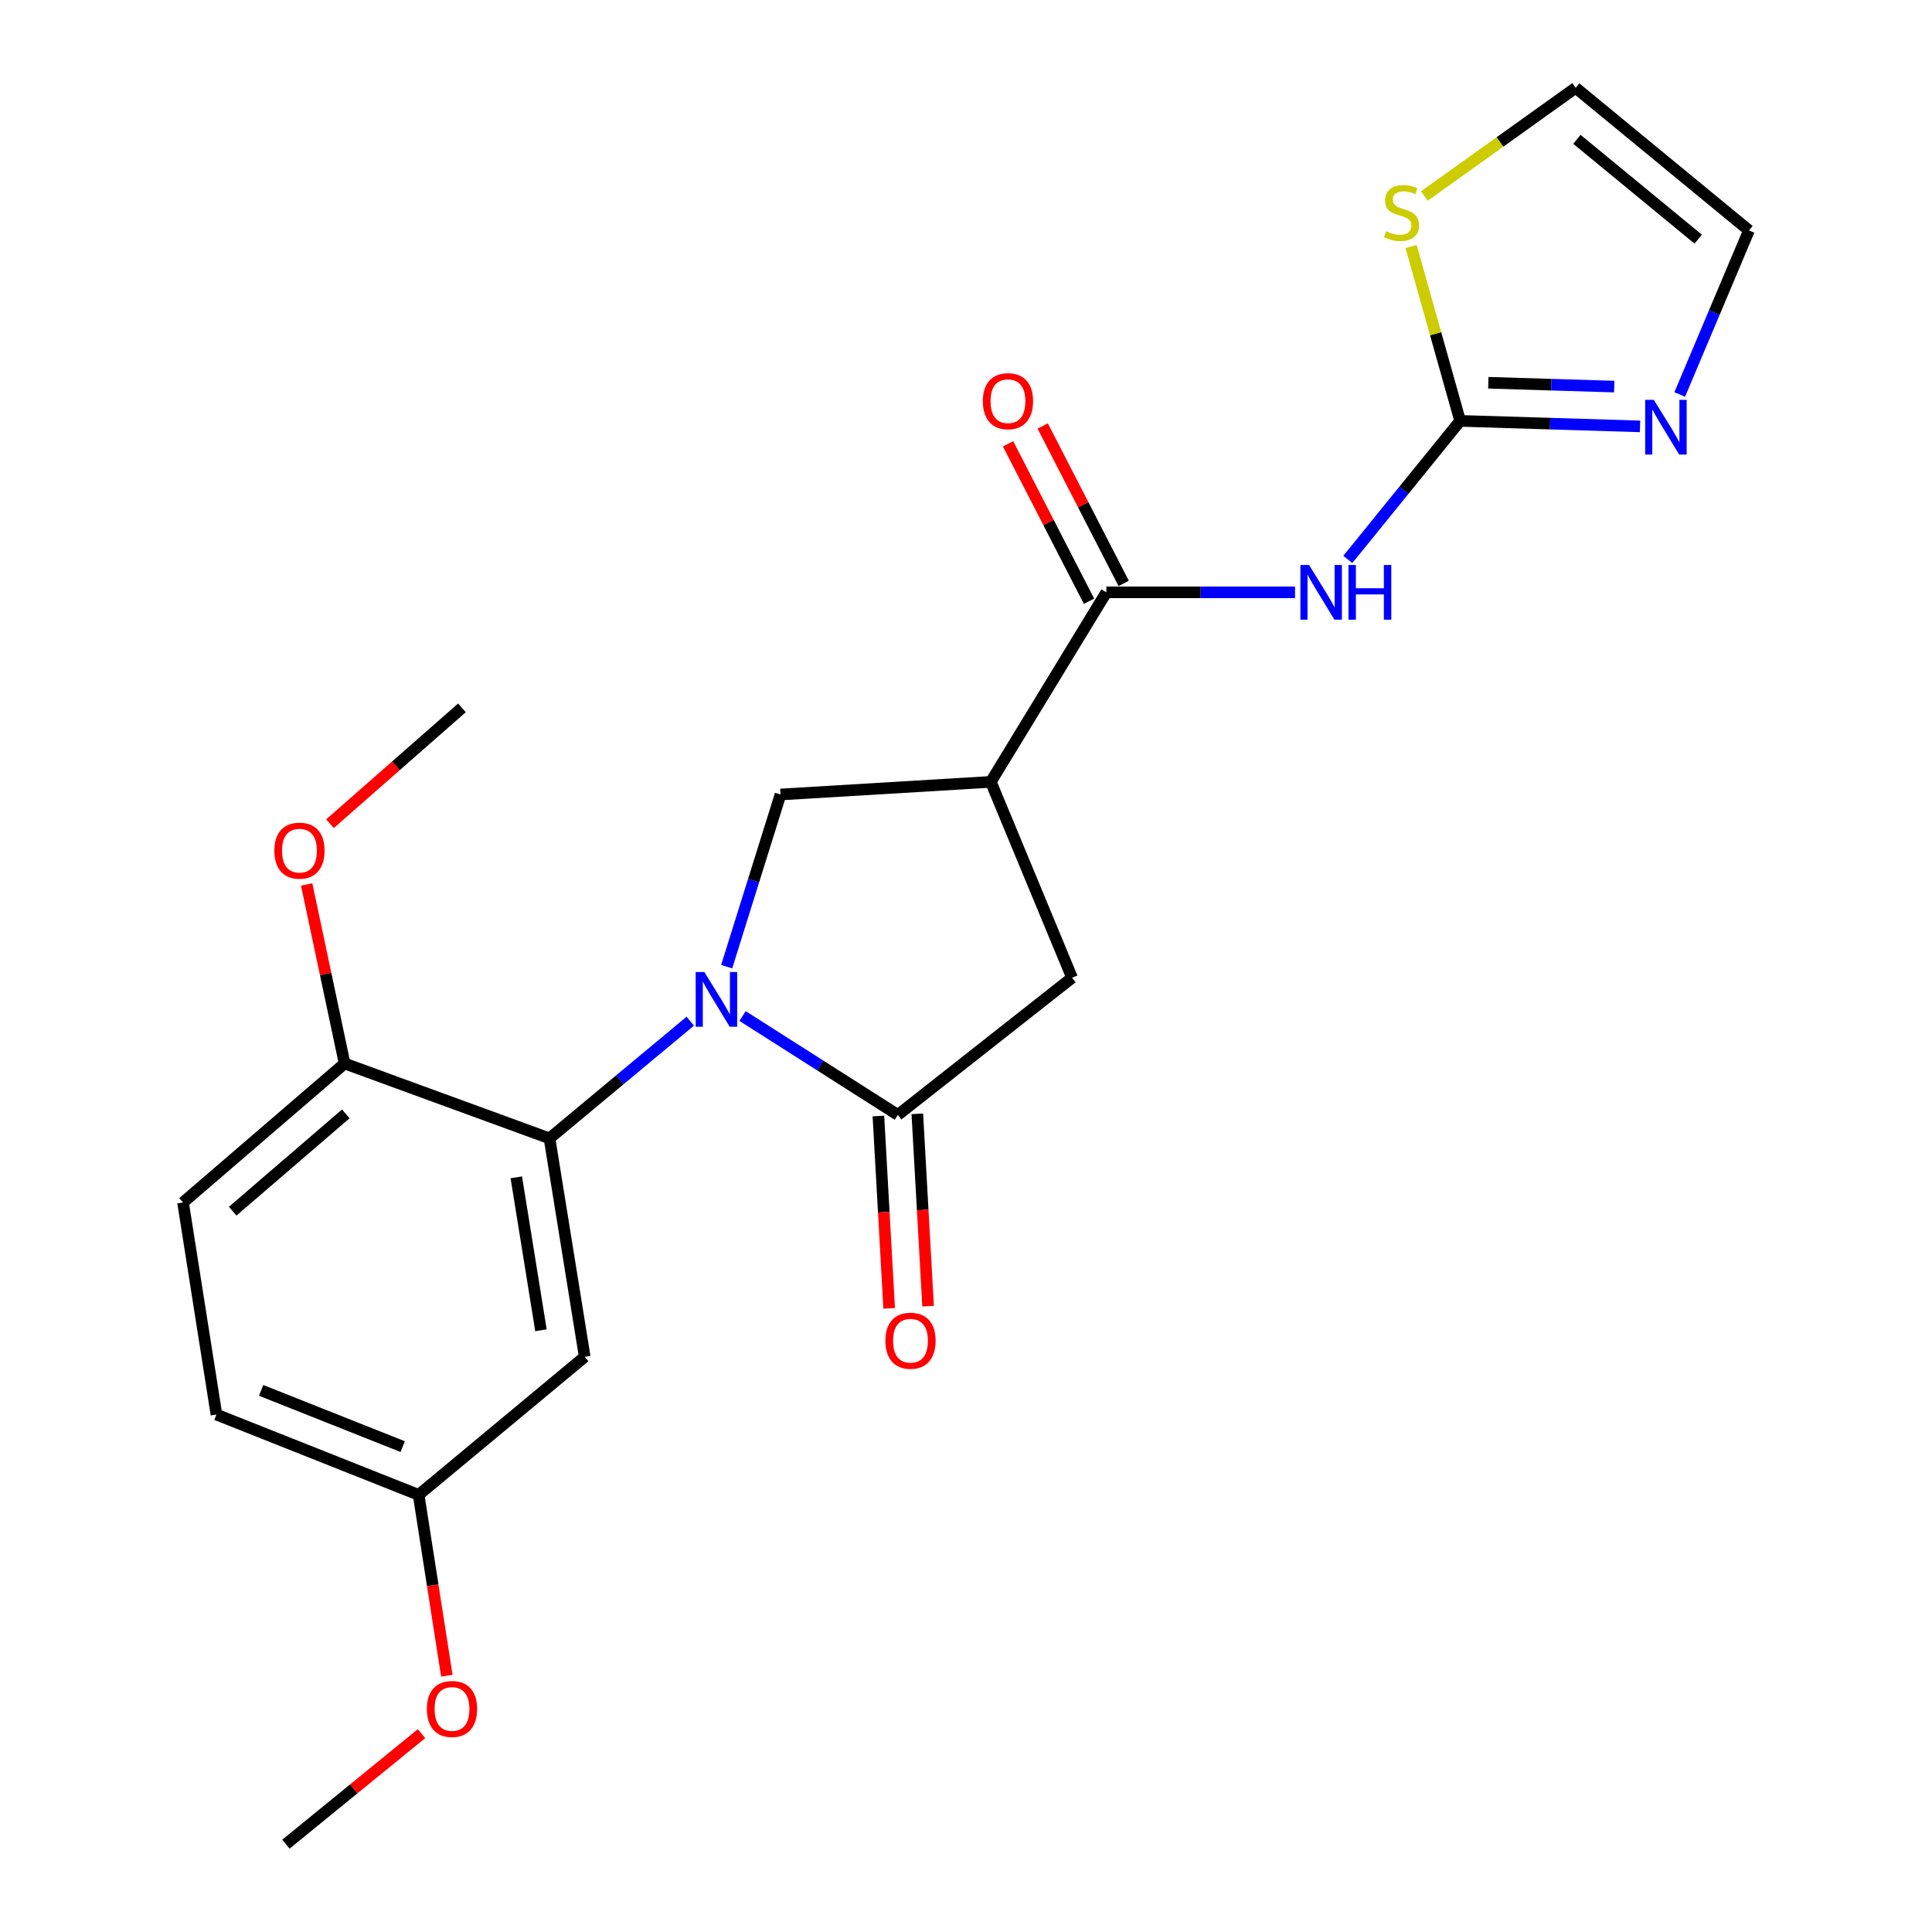 <?xml version='1.0' encoding='iso-8859-1'?>
<svg version='1.1' baseProfile='full'
              xmlns='http://www.w3.org/2000/svg'
                      xmlns:rdkit='http://www.rdkit.org/xml'
                      xmlns:xlink='http://www.w3.org/1999/xlink'
                  xml:space='preserve'
width='1000px' height='1000px' viewBox='0 0 1000 1000'>
<!-- END OF HEADER -->
<rect style='opacity:1.0;fill:#FFFFFF;stroke:none' width='1000' height='1000' x='0' y='0'> </rect>
<path class='bond-0' d='M 384.349,525.894 L 424.539,551.486' style='fill:none;fill-rule:evenodd;stroke:#0000FF;stroke-width:6px;stroke-linecap:butt;stroke-linejoin:miter;stroke-opacity:1' />
<path class='bond-0' d='M 424.539,551.486 L 464.728,577.078' style='fill:none;fill-rule:evenodd;stroke:#000000;stroke-width:6px;stroke-linecap:butt;stroke-linejoin:miter;stroke-opacity:1' />
<path class='bond-3' d='M 357.276,528.564 L 320.849,558.89' style='fill:none;fill-rule:evenodd;stroke:#0000FF;stroke-width:6px;stroke-linecap:butt;stroke-linejoin:miter;stroke-opacity:1' />
<path class='bond-3' d='M 320.849,558.89 L 284.423,589.217' style='fill:none;fill-rule:evenodd;stroke:#000000;stroke-width:6px;stroke-linecap:butt;stroke-linejoin:miter;stroke-opacity:1' />
<path class='bond-6' d='M 376.125,500.345 L 390.064,455.788' style='fill:none;fill-rule:evenodd;stroke:#0000FF;stroke-width:6px;stroke-linecap:butt;stroke-linejoin:miter;stroke-opacity:1' />
<path class='bond-6' d='M 390.064,455.788 L 404.002,411.232' style='fill:none;fill-rule:evenodd;stroke:#000000;stroke-width:6px;stroke-linecap:butt;stroke-linejoin:miter;stroke-opacity:1' />
<path class='bond-8' d='M 464.728,577.078 L 554.897,506.075' style='fill:none;fill-rule:evenodd;stroke:#000000;stroke-width:6px;stroke-linecap:butt;stroke-linejoin:miter;stroke-opacity:1' />
<path class='bond-12' d='M 454.657,577.643 L 457.446,627.42' style='fill:none;fill-rule:evenodd;stroke:#000000;stroke-width:6px;stroke-linecap:butt;stroke-linejoin:miter;stroke-opacity:1' />
<path class='bond-12' d='M 457.446,627.42 L 460.236,677.198' style='fill:none;fill-rule:evenodd;stroke:#FF0000;stroke-width:6px;stroke-linecap:butt;stroke-linejoin:miter;stroke-opacity:1' />
<path class='bond-12' d='M 474.8,576.514 L 477.589,626.291' style='fill:none;fill-rule:evenodd;stroke:#000000;stroke-width:6px;stroke-linecap:butt;stroke-linejoin:miter;stroke-opacity:1' />
<path class='bond-12' d='M 477.589,626.291 L 480.379,676.069' style='fill:none;fill-rule:evenodd;stroke:#FF0000;stroke-width:6px;stroke-linecap:butt;stroke-linejoin:miter;stroke-opacity:1' />
<path class='bond-1' d='M 512.845,404.697 L 404.002,411.232' style='fill:none;fill-rule:evenodd;stroke:#000000;stroke-width:6px;stroke-linecap:butt;stroke-linejoin:miter;stroke-opacity:1' />
<path class='bond-4' d='M 512.845,404.697 L 572.64,306.593' style='fill:none;fill-rule:evenodd;stroke:#000000;stroke-width:6px;stroke-linecap:butt;stroke-linejoin:miter;stroke-opacity:1' />
<path class='bond-23' d='M 512.845,404.697 L 554.897,506.075' style='fill:none;fill-rule:evenodd;stroke:#000000;stroke-width:6px;stroke-linecap:butt;stroke-linejoin:miter;stroke-opacity:1' />
<path class='bond-2' d='M 670.305,306.593 L 621.472,306.593' style='fill:none;fill-rule:evenodd;stroke:#0000FF;stroke-width:6px;stroke-linecap:butt;stroke-linejoin:miter;stroke-opacity:1' />
<path class='bond-2' d='M 621.472,306.593 L 572.64,306.593' style='fill:none;fill-rule:evenodd;stroke:#000000;stroke-width:6px;stroke-linecap:butt;stroke-linejoin:miter;stroke-opacity:1' />
<path class='bond-5' d='M 697.619,289.576 L 726.694,253.712' style='fill:none;fill-rule:evenodd;stroke:#0000FF;stroke-width:6px;stroke-linecap:butt;stroke-linejoin:miter;stroke-opacity:1' />
<path class='bond-5' d='M 726.694,253.712 L 755.769,217.847' style='fill:none;fill-rule:evenodd;stroke:#000000;stroke-width:6px;stroke-linecap:butt;stroke-linejoin:miter;stroke-opacity:1' />
<path class='bond-10' d='M 284.423,589.217 L 302.647,702.284' style='fill:none;fill-rule:evenodd;stroke:#000000;stroke-width:6px;stroke-linecap:butt;stroke-linejoin:miter;stroke-opacity:1' />
<path class='bond-10' d='M 267.239,609.387 L 279.996,688.534' style='fill:none;fill-rule:evenodd;stroke:#000000;stroke-width:6px;stroke-linecap:butt;stroke-linejoin:miter;stroke-opacity:1' />
<path class='bond-11' d='M 284.423,589.217 L 178.372,550.459' style='fill:none;fill-rule:evenodd;stroke:#000000;stroke-width:6px;stroke-linecap:butt;stroke-linejoin:miter;stroke-opacity:1' />
<path class='bond-14' d='M 581.611,301.98 L 560.662,261.24' style='fill:none;fill-rule:evenodd;stroke:#000000;stroke-width:6px;stroke-linecap:butt;stroke-linejoin:miter;stroke-opacity:1' />
<path class='bond-14' d='M 560.662,261.24 L 539.713,220.5' style='fill:none;fill-rule:evenodd;stroke:#FF0000;stroke-width:6px;stroke-linecap:butt;stroke-linejoin:miter;stroke-opacity:1' />
<path class='bond-14' d='M 563.669,311.205 L 542.72,270.465' style='fill:none;fill-rule:evenodd;stroke:#000000;stroke-width:6px;stroke-linecap:butt;stroke-linejoin:miter;stroke-opacity:1' />
<path class='bond-14' d='M 542.72,270.465 L 521.772,229.725' style='fill:none;fill-rule:evenodd;stroke:#FF0000;stroke-width:6px;stroke-linecap:butt;stroke-linejoin:miter;stroke-opacity:1' />
<path class='bond-7' d='M 755.769,217.847 L 802.323,219.272' style='fill:none;fill-rule:evenodd;stroke:#000000;stroke-width:6px;stroke-linecap:butt;stroke-linejoin:miter;stroke-opacity:1' />
<path class='bond-7' d='M 802.323,219.272 L 848.876,220.698' style='fill:none;fill-rule:evenodd;stroke:#0000FF;stroke-width:6px;stroke-linecap:butt;stroke-linejoin:miter;stroke-opacity:1' />
<path class='bond-7' d='M 770.353,198.109 L 802.94,199.107' style='fill:none;fill-rule:evenodd;stroke:#000000;stroke-width:6px;stroke-linecap:butt;stroke-linejoin:miter;stroke-opacity:1' />
<path class='bond-7' d='M 802.94,199.107 L 835.528,200.105' style='fill:none;fill-rule:evenodd;stroke:#0000FF;stroke-width:6px;stroke-linecap:butt;stroke-linejoin:miter;stroke-opacity:1' />
<path class='bond-9' d='M 755.769,217.847 L 743.076,172.732' style='fill:none;fill-rule:evenodd;stroke:#000000;stroke-width:6px;stroke-linecap:butt;stroke-linejoin:miter;stroke-opacity:1' />
<path class='bond-9' d='M 743.076,172.732 L 730.382,127.617' style='fill:none;fill-rule:evenodd;stroke:#CCCC00;stroke-width:6px;stroke-linecap:butt;stroke-linejoin:miter;stroke-opacity:1' />
<path class='bond-13' d='M 869.424,204.185 L 887.344,161.734' style='fill:none;fill-rule:evenodd;stroke:#0000FF;stroke-width:6px;stroke-linecap:butt;stroke-linejoin:miter;stroke-opacity:1' />
<path class='bond-13' d='M 887.344,161.734 L 905.263,119.282' style='fill:none;fill-rule:evenodd;stroke:#000000;stroke-width:6px;stroke-linecap:butt;stroke-linejoin:miter;stroke-opacity:1' />
<path class='bond-15' d='M 737.258,101.459 L 776.411,73.457' style='fill:none;fill-rule:evenodd;stroke:#CCCC00;stroke-width:6px;stroke-linecap:butt;stroke-linejoin:miter;stroke-opacity:1' />
<path class='bond-15' d='M 776.411,73.457 L 815.565,45.455' style='fill:none;fill-rule:evenodd;stroke:#000000;stroke-width:6px;stroke-linecap:butt;stroke-linejoin:miter;stroke-opacity:1' />
<path class='bond-17' d='M 302.647,702.284 L 216.681,773.747' style='fill:none;fill-rule:evenodd;stroke:#000000;stroke-width:6px;stroke-linecap:butt;stroke-linejoin:miter;stroke-opacity:1' />
<path class='bond-16' d='M 178.372,550.459 L 94.737,622.404' style='fill:none;fill-rule:evenodd;stroke:#000000;stroke-width:6px;stroke-linecap:butt;stroke-linejoin:miter;stroke-opacity:1' />
<path class='bond-16' d='M 178.983,576.545 L 120.439,626.907' style='fill:none;fill-rule:evenodd;stroke:#000000;stroke-width:6px;stroke-linecap:butt;stroke-linejoin:miter;stroke-opacity:1' />
<path class='bond-19' d='M 178.372,550.459 L 168.55,504.126' style='fill:none;fill-rule:evenodd;stroke:#000000;stroke-width:6px;stroke-linecap:butt;stroke-linejoin:miter;stroke-opacity:1' />
<path class='bond-19' d='M 168.55,504.126 L 158.729,457.793' style='fill:none;fill-rule:evenodd;stroke:#FF0000;stroke-width:6px;stroke-linecap:butt;stroke-linejoin:miter;stroke-opacity:1' />
<path class='bond-25' d='M 905.263,119.282 L 815.565,45.455' style='fill:none;fill-rule:evenodd;stroke:#000000;stroke-width:6px;stroke-linecap:butt;stroke-linejoin:miter;stroke-opacity:1' />
<path class='bond-25' d='M 878.988,123.785 L 816.199,72.106' style='fill:none;fill-rule:evenodd;stroke:#000000;stroke-width:6px;stroke-linecap:butt;stroke-linejoin:miter;stroke-opacity:1' />
<path class='bond-18' d='M 94.737,622.404 L 112.031,732.176' style='fill:none;fill-rule:evenodd;stroke:#000000;stroke-width:6px;stroke-linecap:butt;stroke-linejoin:miter;stroke-opacity:1' />
<path class='bond-20' d='M 216.681,773.747 L 223.982,820.549' style='fill:none;fill-rule:evenodd;stroke:#000000;stroke-width:6px;stroke-linecap:butt;stroke-linejoin:miter;stroke-opacity:1' />
<path class='bond-20' d='M 223.982,820.549 L 231.282,867.351' style='fill:none;fill-rule:evenodd;stroke:#FF0000;stroke-width:6px;stroke-linecap:butt;stroke-linejoin:miter;stroke-opacity:1' />
<path class='bond-24' d='M 216.681,773.747 L 112.031,732.176' style='fill:none;fill-rule:evenodd;stroke:#000000;stroke-width:6px;stroke-linecap:butt;stroke-linejoin:miter;stroke-opacity:1' />
<path class='bond-24' d='M 208.431,748.762 L 135.176,719.662' style='fill:none;fill-rule:evenodd;stroke:#000000;stroke-width:6px;stroke-linecap:butt;stroke-linejoin:miter;stroke-opacity:1' />
<path class='bond-21' d='M 170.8,426.347 L 204.949,396.367' style='fill:none;fill-rule:evenodd;stroke:#FF0000;stroke-width:6px;stroke-linecap:butt;stroke-linejoin:miter;stroke-opacity:1' />
<path class='bond-21' d='M 204.949,396.367 L 239.097,366.388' style='fill:none;fill-rule:evenodd;stroke:#000000;stroke-width:6px;stroke-linecap:butt;stroke-linejoin:miter;stroke-opacity:1' />
<path class='bond-22' d='M 218.18,897.329 L 183.083,925.937' style='fill:none;fill-rule:evenodd;stroke:#FF0000;stroke-width:6px;stroke-linecap:butt;stroke-linejoin:miter;stroke-opacity:1' />
<path class='bond-22' d='M 183.083,925.937 L 147.986,954.545' style='fill:none;fill-rule:evenodd;stroke:#000000;stroke-width:6px;stroke-linecap:butt;stroke-linejoin:miter;stroke-opacity:1' />
<path  class='atom-0' d='M 364.566 503.123
L 373.846 518.123
Q 374.766 519.603, 376.246 522.283
Q 377.726 524.963, 377.806 525.123
L 377.806 503.123
L 381.566 503.123
L 381.566 531.443
L 377.686 531.443
L 367.726 515.043
Q 366.566 513.123, 365.326 510.923
Q 364.126 508.723, 363.766 508.043
L 363.766 531.443
L 360.086 531.443
L 360.086 503.123
L 364.566 503.123
' fill='#0000FF'/>
<path  class='atom-3' d='M 677.564 292.433
L 686.844 307.433
Q 687.764 308.913, 689.244 311.593
Q 690.724 314.273, 690.804 314.433
L 690.804 292.433
L 694.564 292.433
L 694.564 320.753
L 690.684 320.753
L 680.724 304.353
Q 679.564 302.433, 678.324 300.233
Q 677.124 298.033, 676.764 297.353
L 676.764 320.753
L 673.084 320.753
L 673.084 292.433
L 677.564 292.433
' fill='#0000FF'/>
<path  class='atom-3' d='M 697.964 292.433
L 701.804 292.433
L 701.804 304.473
L 716.284 304.473
L 716.284 292.433
L 720.124 292.433
L 720.124 320.753
L 716.284 320.753
L 716.284 307.673
L 701.804 307.673
L 701.804 320.753
L 697.964 320.753
L 697.964 292.433
' fill='#0000FF'/>
<path  class='atom-8' d='M 856.02 206.948
L 865.3 221.948
Q 866.22 223.428, 867.7 226.108
Q 869.18 228.788, 869.26 228.948
L 869.26 206.948
L 873.02 206.948
L 873.02 235.268
L 869.14 235.268
L 859.18 218.868
Q 858.02 216.948, 856.78 214.748
Q 855.58 212.548, 855.22 211.868
L 855.22 235.268
L 851.54 235.268
L 851.54 206.948
L 856.02 206.948
' fill='#0000FF'/>
<path  class='atom-10' d='M 717.407 119.655
Q 717.727 119.775, 719.047 120.335
Q 720.367 120.895, 721.807 121.255
Q 723.287 121.575, 724.727 121.575
Q 727.407 121.575, 728.967 120.295
Q 730.527 118.975, 730.527 116.695
Q 730.527 115.135, 729.727 114.175
Q 728.967 113.215, 727.767 112.695
Q 726.567 112.175, 724.567 111.575
Q 722.047 110.815, 720.527 110.095
Q 719.047 109.375, 717.967 107.855
Q 716.927 106.335, 716.927 103.775
Q 716.927 100.215, 719.327 98.015
Q 721.767 95.815, 726.567 95.815
Q 729.847 95.815, 733.567 97.375
L 732.647 100.455
Q 729.247 99.055, 726.687 99.055
Q 723.927 99.055, 722.407 100.215
Q 720.887 101.335, 720.927 103.295
Q 720.927 104.815, 721.687 105.735
Q 722.487 106.655, 723.607 107.175
Q 724.767 107.695, 726.687 108.295
Q 729.247 109.095, 730.767 109.895
Q 732.287 110.695, 733.367 112.335
Q 734.487 113.935, 734.487 116.695
Q 734.487 120.615, 731.847 122.735
Q 729.247 124.815, 724.887 124.815
Q 722.367 124.815, 720.447 124.255
Q 718.567 123.735, 716.327 122.815
L 717.407 119.655
' fill='#CCCC00'/>
<path  class='atom-13' d='M 458.274 693.958
Q 458.274 687.158, 461.634 683.358
Q 464.994 679.558, 471.274 679.558
Q 477.554 679.558, 480.914 683.358
Q 484.274 687.158, 484.274 693.958
Q 484.274 700.838, 480.874 704.758
Q 477.474 708.638, 471.274 708.638
Q 465.034 708.638, 461.634 704.758
Q 458.274 700.878, 458.274 693.958
M 471.274 705.438
Q 475.594 705.438, 477.914 702.558
Q 480.274 699.638, 480.274 693.958
Q 480.274 688.398, 477.914 685.598
Q 475.594 682.758, 471.274 682.758
Q 466.954 682.758, 464.594 685.558
Q 462.274 688.358, 462.274 693.958
Q 462.274 699.678, 464.594 702.558
Q 466.954 705.438, 471.274 705.438
' fill='#FF0000'/>
<path  class='atom-15' d='M 508.721 207.649
Q 508.721 200.849, 512.081 197.049
Q 515.441 193.249, 521.721 193.249
Q 528.001 193.249, 531.361 197.049
Q 534.721 200.849, 534.721 207.649
Q 534.721 214.529, 531.321 218.449
Q 527.921 222.329, 521.721 222.329
Q 515.481 222.329, 512.081 218.449
Q 508.721 214.569, 508.721 207.649
M 521.721 219.129
Q 526.041 219.129, 528.361 216.249
Q 530.721 213.329, 530.721 207.649
Q 530.721 202.089, 528.361 199.289
Q 526.041 196.449, 521.721 196.449
Q 517.401 196.449, 515.041 199.249
Q 512.721 202.049, 512.721 207.649
Q 512.721 213.369, 515.041 216.249
Q 517.401 219.129, 521.721 219.129
' fill='#FF0000'/>
<path  class='atom-20' d='M 142.003 440.296
Q 142.003 433.496, 145.363 429.696
Q 148.723 425.896, 155.003 425.896
Q 161.283 425.896, 164.643 429.696
Q 168.003 433.496, 168.003 440.296
Q 168.003 447.176, 164.603 451.096
Q 161.203 454.976, 155.003 454.976
Q 148.763 454.976, 145.363 451.096
Q 142.003 447.216, 142.003 440.296
M 155.003 451.776
Q 159.323 451.776, 161.643 448.896
Q 164.003 445.976, 164.003 440.296
Q 164.003 434.736, 161.643 431.936
Q 159.323 429.096, 155.003 429.096
Q 150.683 429.096, 148.323 431.896
Q 146.003 434.696, 146.003 440.296
Q 146.003 446.016, 148.323 448.896
Q 150.683 451.776, 155.003 451.776
' fill='#FF0000'/>
<path  class='atom-21' d='M 220.953 884.552
Q 220.953 877.752, 224.313 873.952
Q 227.673 870.152, 233.953 870.152
Q 240.233 870.152, 243.593 873.952
Q 246.953 877.752, 246.953 884.552
Q 246.953 891.432, 243.553 895.352
Q 240.153 899.232, 233.953 899.232
Q 227.713 899.232, 224.313 895.352
Q 220.953 891.472, 220.953 884.552
M 233.953 896.032
Q 238.273 896.032, 240.593 893.152
Q 242.953 890.232, 242.953 884.552
Q 242.953 878.992, 240.593 876.192
Q 238.273 873.352, 233.953 873.352
Q 229.633 873.352, 227.273 876.152
Q 224.953 878.952, 224.953 884.552
Q 224.953 890.272, 227.273 893.152
Q 229.633 896.032, 233.953 896.032
' fill='#FF0000'/>
</svg>
